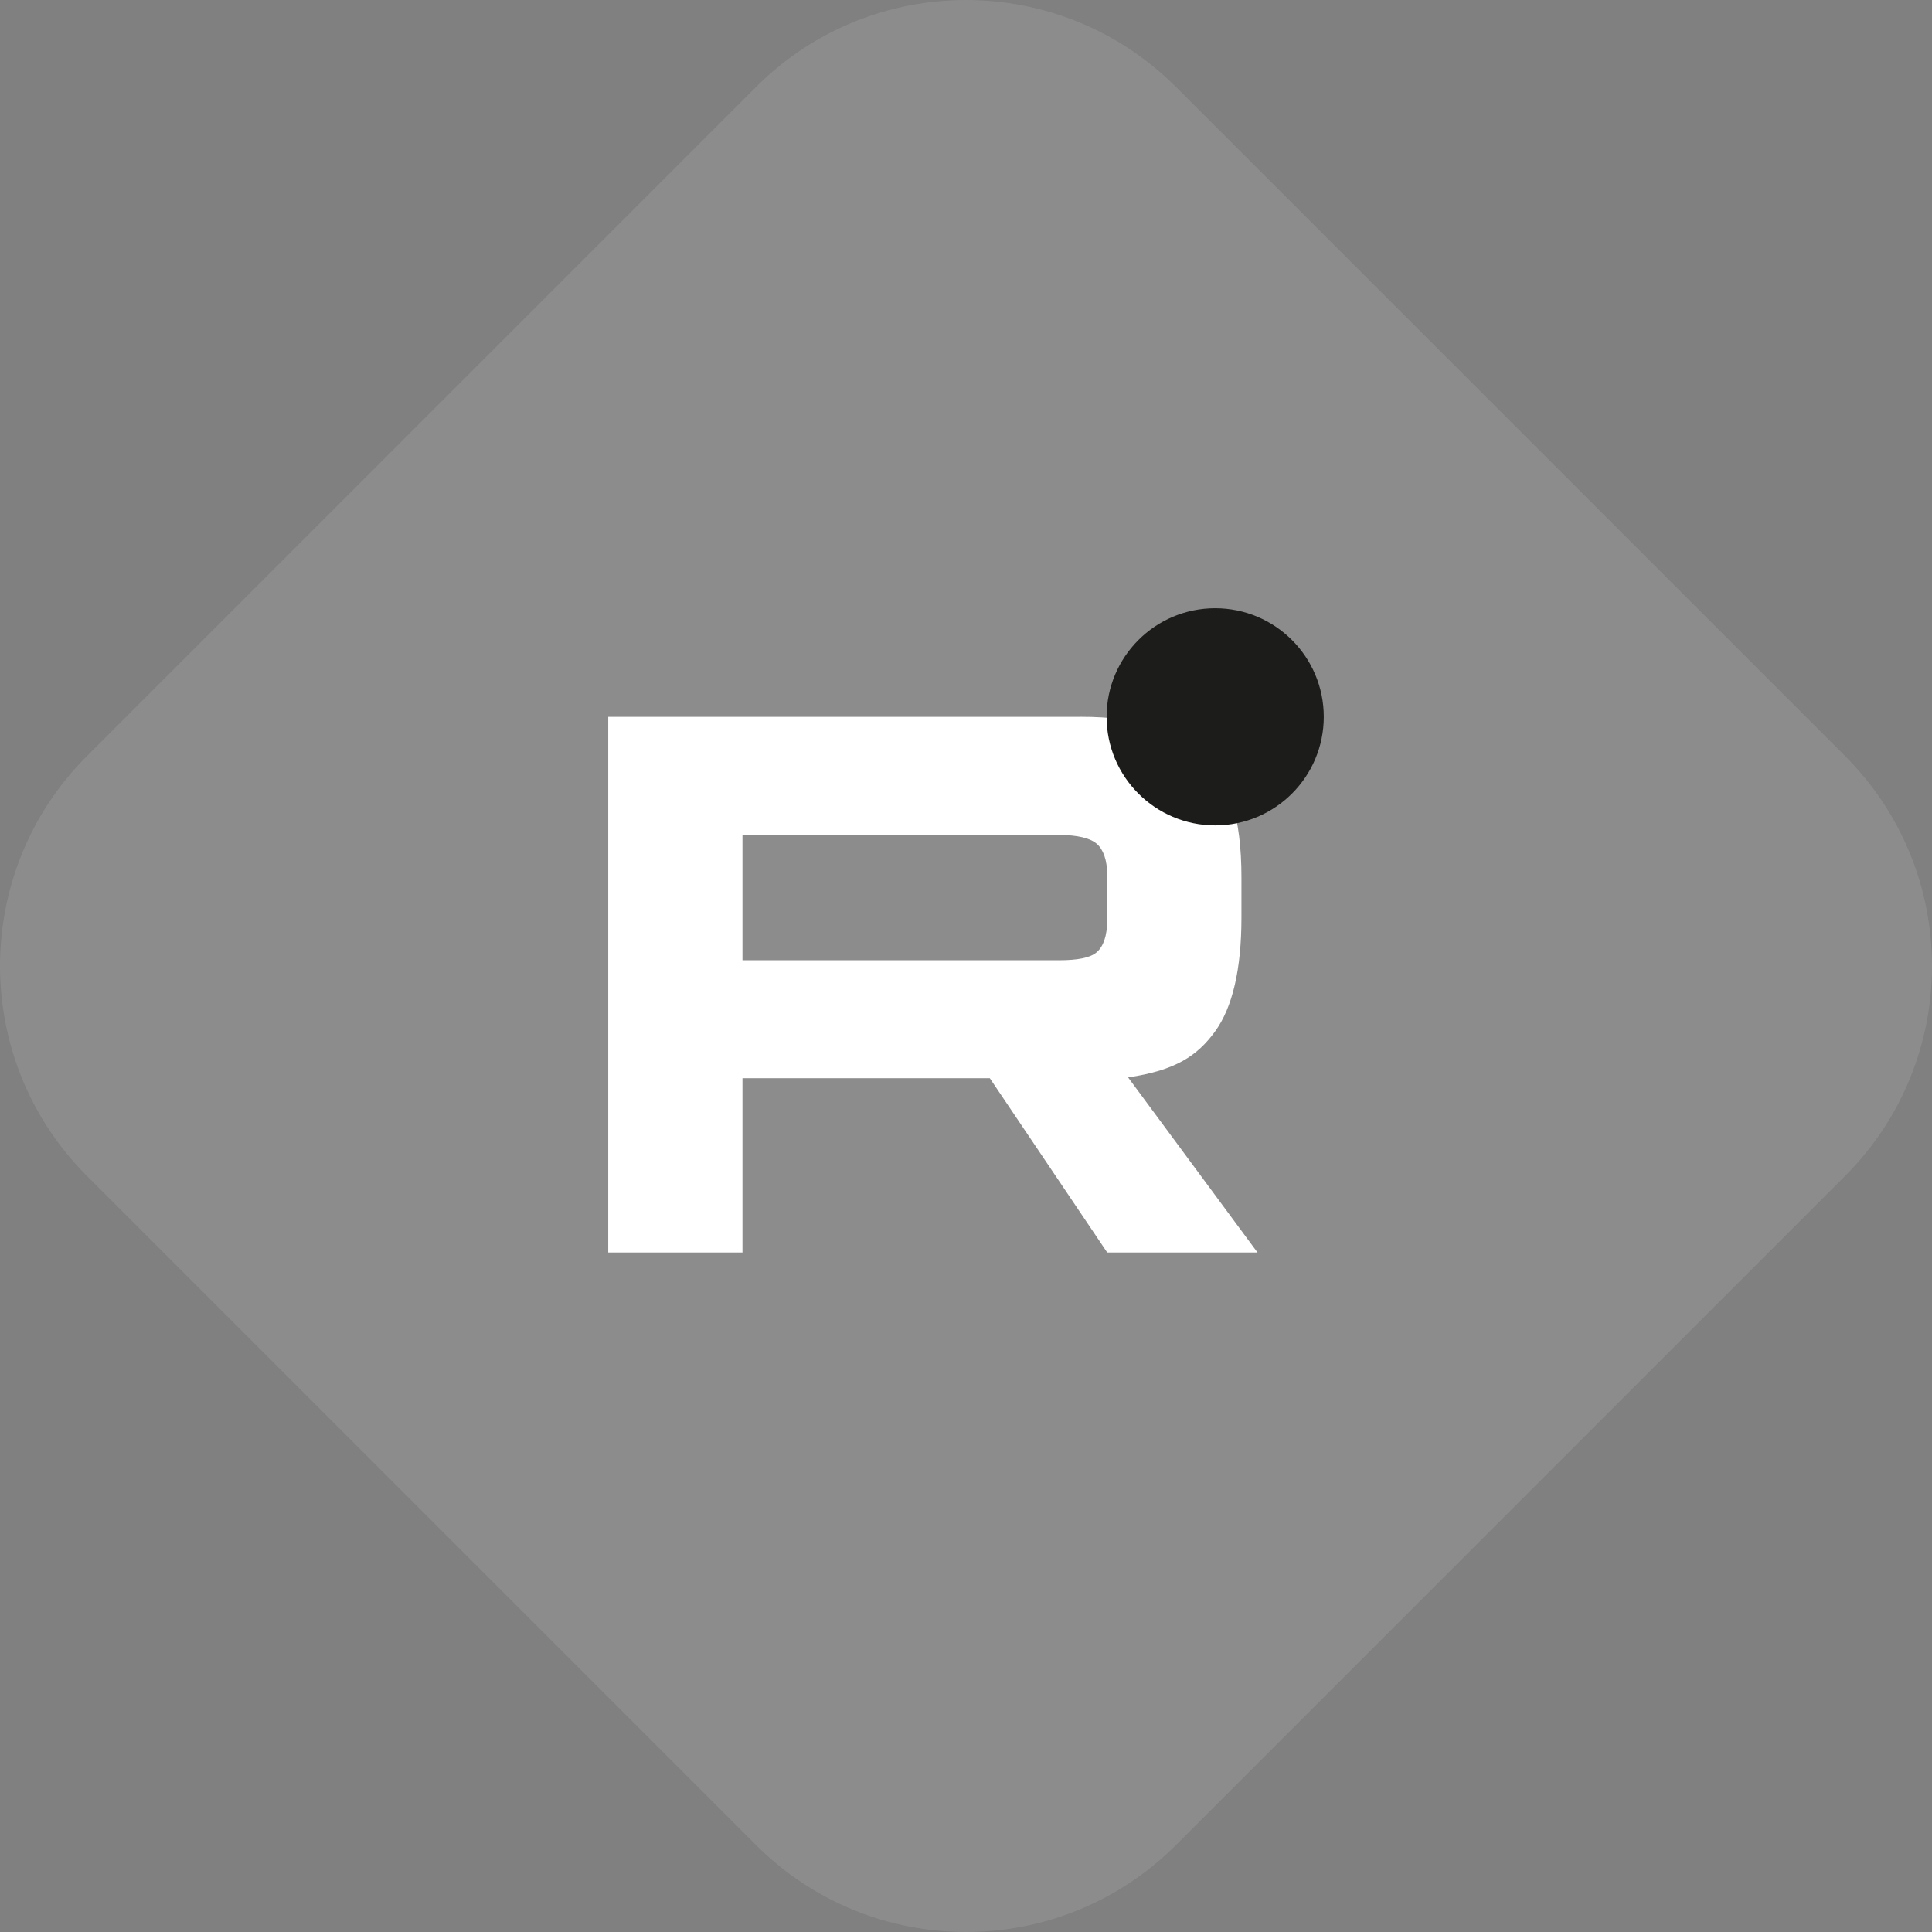 <svg width="54" height="54" viewBox="0 0 54 54" fill="none" xmlns="http://www.w3.org/2000/svg">
<rect x="0" y="0" width="54" height="54" fill="#808080" stroke="none"/>
<path d="M2.431 32.87C-0.81 29.628 -0.81 24.372 2.431 21.13L21.13 2.431C24.372 -0.81 29.628 -0.81 32.87 2.431L51.569 21.13C54.81 24.372 54.81 29.628 51.569 32.87L32.87 51.569C29.628 54.81 24.372 54.81 21.13 51.569L2.431 32.87Z" fill="white" fill-opacity="0.1"/>
<path d="M29.599 26.838H20.752V23.337H29.599C30.116 23.337 30.475 23.427 30.655 23.584C30.835 23.741 30.947 24.033 30.947 24.459V25.716C30.947 26.165 30.835 26.457 30.655 26.614C30.475 26.772 30.116 26.839 29.599 26.839V26.838ZM30.206 20.036H17V35.008H20.752V30.137H27.666L30.947 35.008H35.148L31.531 30.114C32.865 29.916 33.464 29.508 33.958 28.834C34.451 28.16 34.699 27.084 34.699 25.646V24.524C34.699 23.672 34.609 22.998 34.451 22.482C34.294 21.965 34.025 21.517 33.643 21.113C33.239 20.731 32.789 20.462 32.25 20.282C31.71 20.125 31.036 20.035 30.206 20.035V20.036Z" fill="white"/>
<path d="M33.965 23.07C35.641 23.07 37 21.711 37 20.035C37 18.359 35.641 17 33.965 17C32.288 17 30.93 18.359 30.93 20.035C30.93 21.711 32.288 23.07 33.965 23.07Z" fill="#1C1C1A"/>
</svg>
